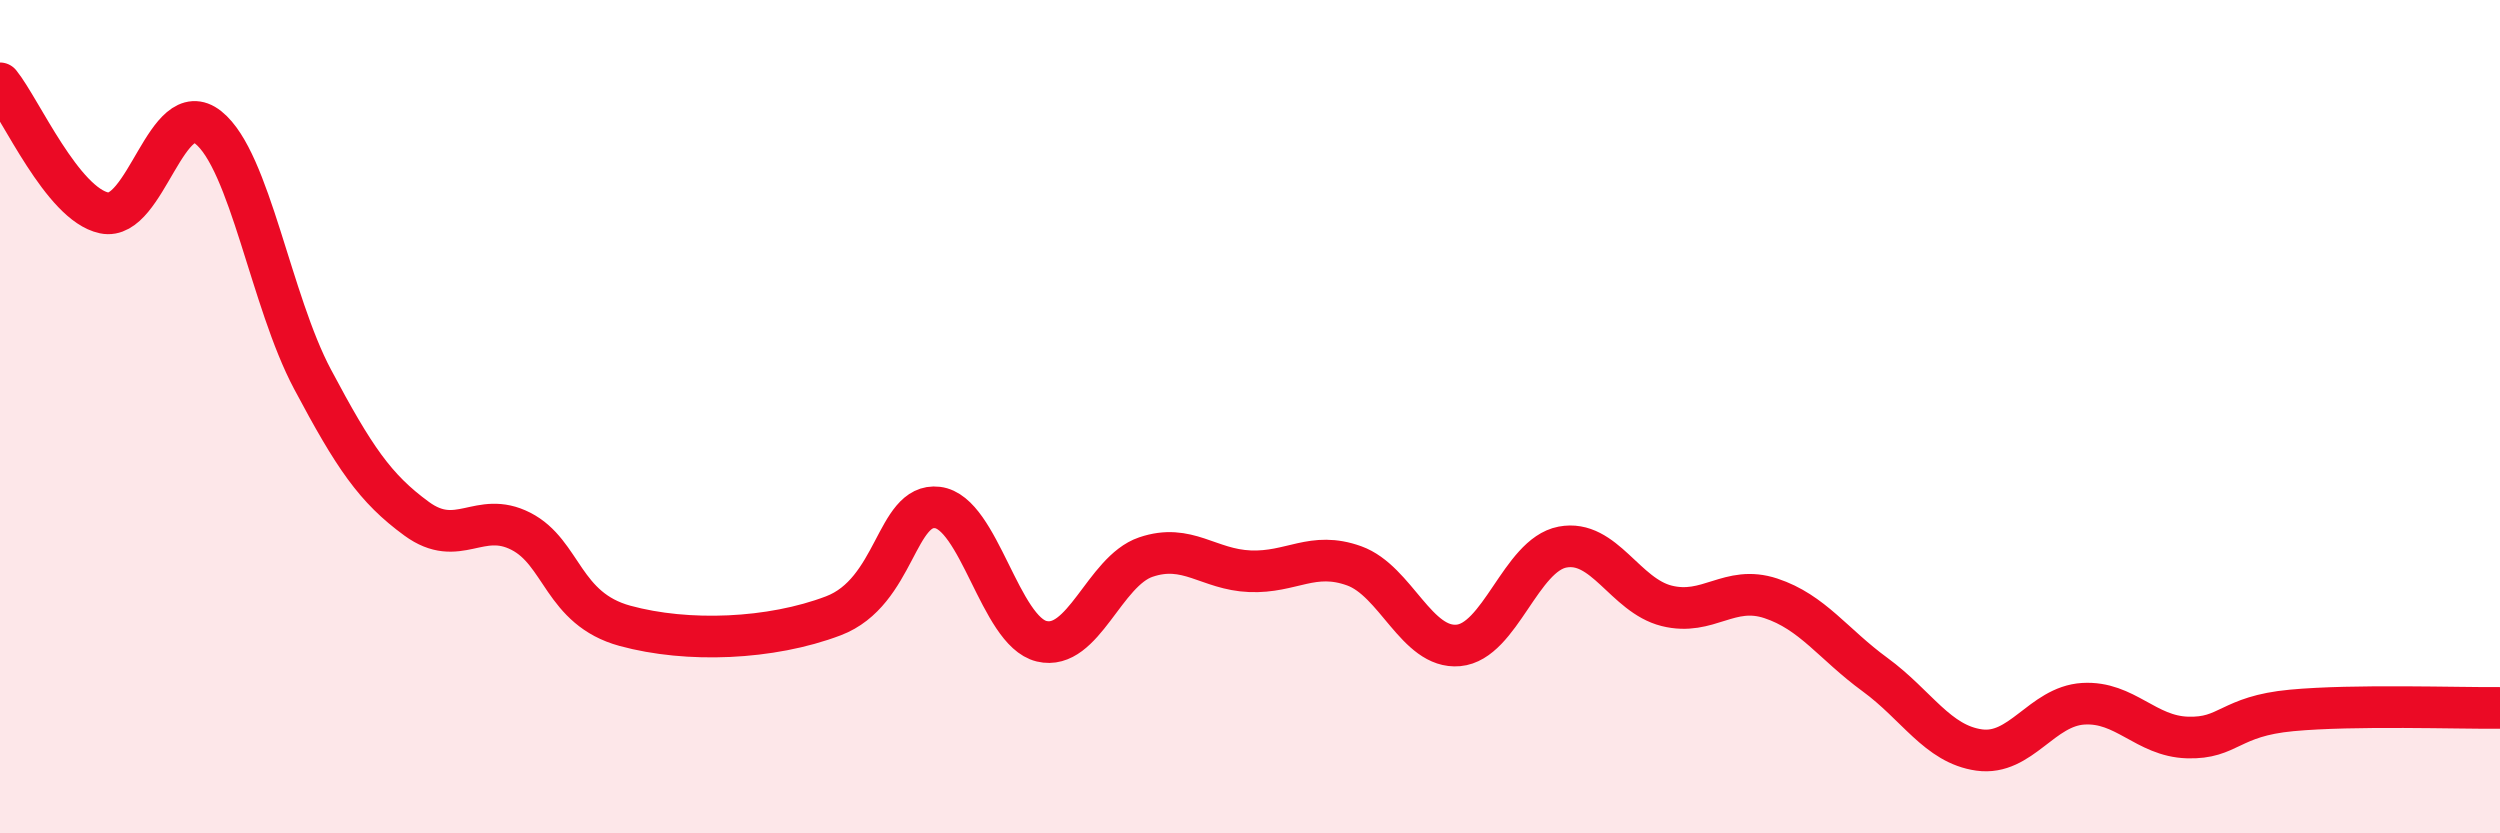 
    <svg width="60" height="20" viewBox="0 0 60 20" xmlns="http://www.w3.org/2000/svg">
      <path
        d="M 0,2 C 0.5,2.62 1.5,4.9 2.5,5.11 C 3.5,5.32 4,2.26 5,3.06 C 6,3.86 6.5,7.22 7.5,9.1 C 8.5,10.98 9,11.72 10,12.45 C 11,13.18 11.5,12.24 12.5,12.75 C 13.5,13.26 13.5,14.61 15,15.02 C 16.5,15.43 18.5,15.35 20,14.78 C 21.5,14.21 21.5,12.06 22.5,12.18 C 23.5,12.3 24,15.15 25,15.39 C 26,15.63 26.5,13.71 27.5,13.37 C 28.5,13.03 29,13.67 30,13.71 C 31,13.75 31.5,13.22 32.5,13.58 C 33.5,13.94 34,15.58 35,15.49 C 36,15.4 36.5,13.32 37.5,13.13 C 38.5,12.94 39,14.29 40,14.54 C 41,14.79 41.5,14.03 42.5,14.36 C 43.5,14.69 44,15.46 45,16.19 C 46,16.92 46.5,17.86 47.5,18 C 48.5,18.14 49,16.95 50,16.89 C 51,16.83 51.5,17.67 52.5,17.7 C 53.5,17.73 53.5,17.19 55,17.05 C 56.5,16.91 59,17 60,16.99L60 20L0 20Z"
        fill="#EB0A25"
        opacity="0.1"
        stroke-linecap="round"
        stroke-linejoin="round"
      />
      <path
        d="M 0,2 C 0.5,2.62 1.5,4.9 2.5,5.11 C 3.5,5.32 4,2.26 5,3.06 C 6,3.86 6.5,7.22 7.5,9.1 C 8.5,10.98 9,11.72 10,12.45 C 11,13.18 11.5,12.24 12.5,12.75 C 13.5,13.26 13.5,14.61 15,15.02 C 16.5,15.43 18.5,15.35 20,14.78 C 21.5,14.21 21.5,12.06 22.5,12.18 C 23.5,12.3 24,15.15 25,15.39 C 26,15.63 26.5,13.71 27.5,13.37 C 28.5,13.03 29,13.67 30,13.71 C 31,13.75 31.5,13.22 32.5,13.58 C 33.5,13.94 34,15.58 35,15.49 C 36,15.4 36.5,13.32 37.5,13.13 C 38.5,12.94 39,14.29 40,14.54 C 41,14.79 41.5,14.03 42.5,14.36 C 43.5,14.69 44,15.46 45,16.19 C 46,16.92 46.5,17.86 47.5,18 C 48.5,18.14 49,16.95 50,16.89 C 51,16.83 51.5,17.67 52.5,17.7 C 53.5,17.73 53.5,17.19 55,17.05 C 56.5,16.91 59,17 60,16.99"
        stroke="#EB0A25"
        stroke-width="1"
        fill="none"
        stroke-linecap="round"
        stroke-linejoin="round"
      />
    </svg>
  